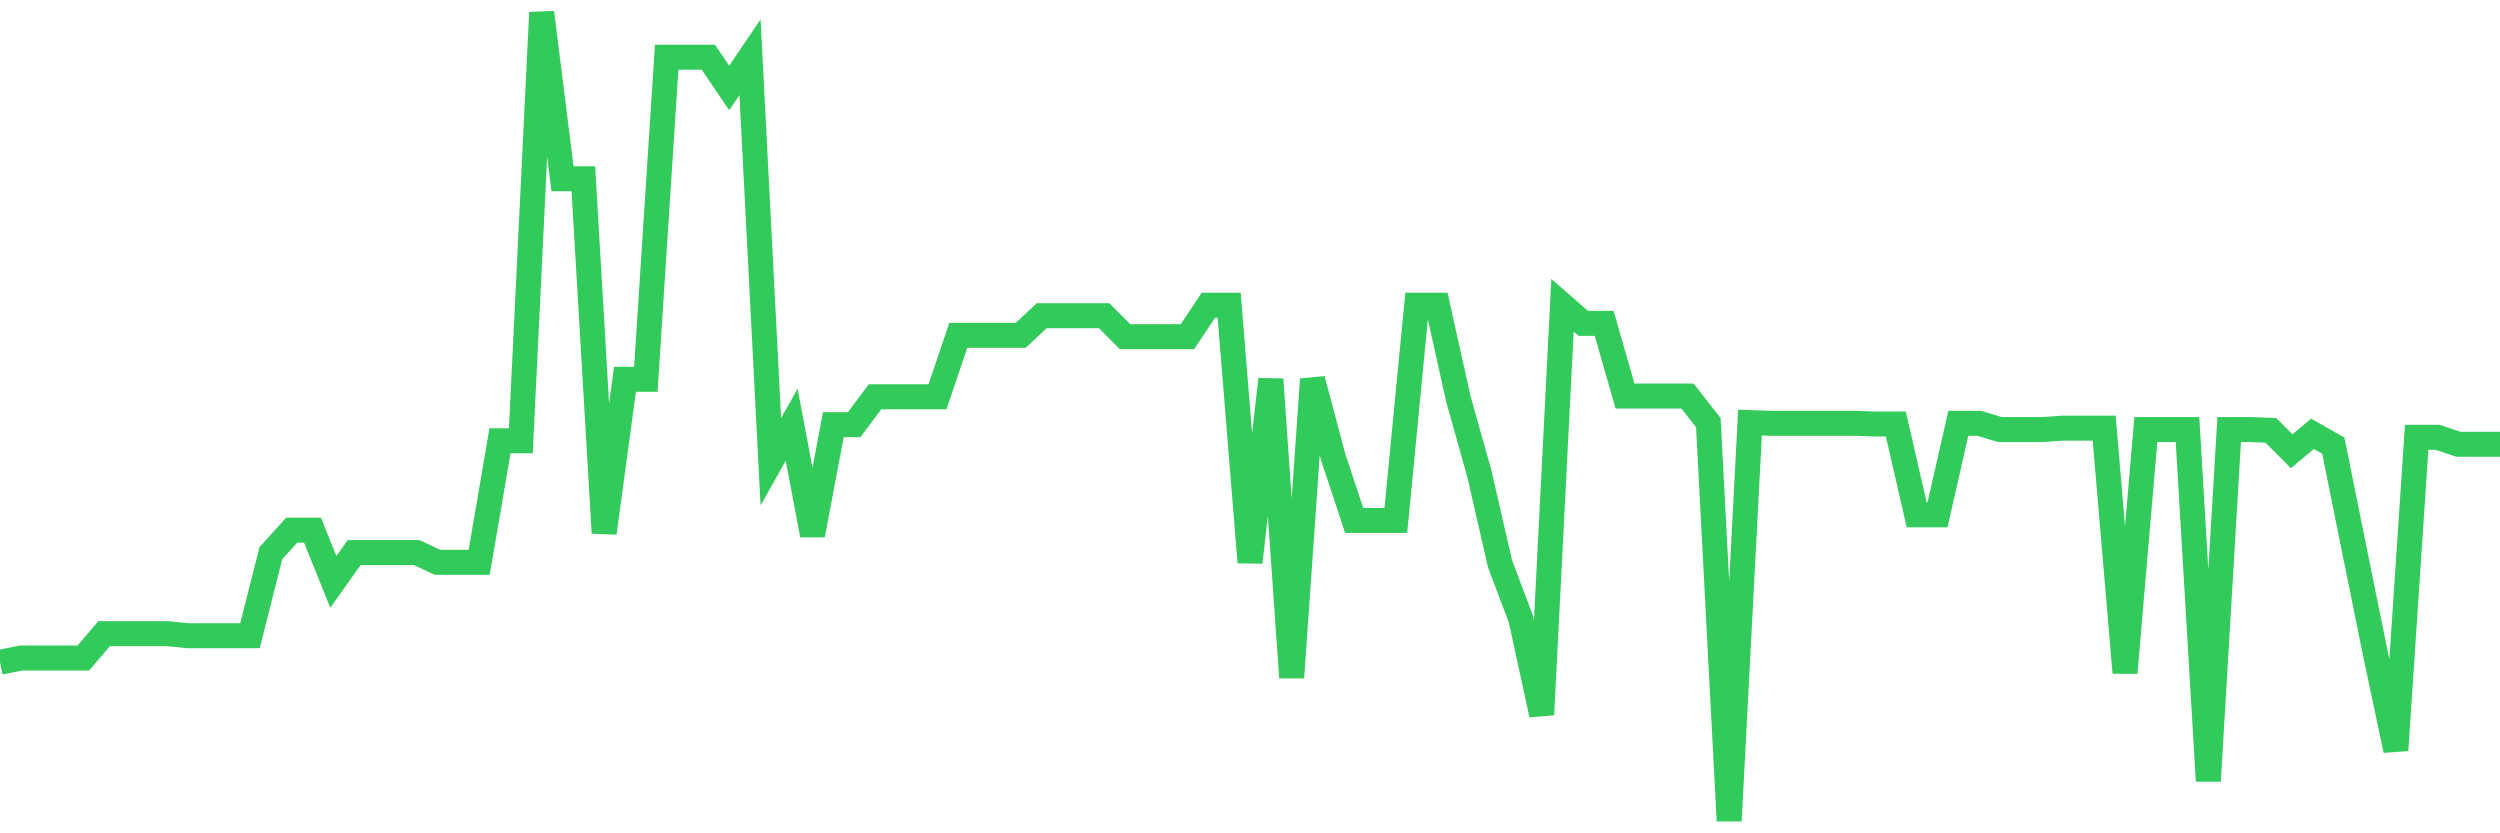 <svg
  xmlns="http://www.w3.org/2000/svg"
  xmlns:xlink="http://www.w3.org/1999/xlink"
  width="120"
  height="40"
  viewBox="0 0 120 40"
  preserveAspectRatio="none"
>
  <polyline
    points="0,31.788 1,31.586 2,31.586 3,31.586 4,31.586 5,30.413 6,30.413 7,30.413 8,30.413 9,30.513 10,30.513 11,30.513 12,30.513 13,26.556 14,25.449 15,25.449 16,27.931 17,26.523 18,26.523 19,26.523 20,26.523 21,26.992 22,26.992 23,26.992 24,21.157 25,21.157 26,0.6 27,8.581 28,8.581 29,25.584 30,18.206 31,18.206 32,2.746 33,2.746 34,2.746 35,4.222 36,2.746 37,22.163 38,20.386 39,25.684 40,20.386 41,20.386 42,19.044 43,19.044 44,19.044 45,19.044 46,16.093 47,16.093 48,16.093 49,16.093 50,15.154 51,15.154 52,15.154 53,15.154 54,16.16 55,16.16 56,16.16 57,16.16 58,14.651 59,14.651 60,26.992 61,18.206 62,32.525 63,18.206 64,21.962 65,24.98 66,24.98 67,24.98 68,14.651 69,14.651 70,19.145 71,22.7 72,27.059 73,29.708 74,34.303 75,14.651 76,15.523 77,15.523 78,19.011 79,19.011 80,19.011 81,19.011 82,20.285 83,39.4 84,20.285 85,20.319 86,20.319 87,20.319 88,20.319 89,20.319 90,20.352 91,20.352 92,24.712 93,24.712 94,20.319 95,20.319 96,20.62 97,20.62 98,20.62 99,20.553 100,20.553 101,20.553 102,32.291 103,20.62 104,20.62 105,20.62 106,37.489 107,20.62 108,20.62 109,20.654 110,21.66 111,20.822 112,21.392 113,26.355 114,31.285 115,36.013 116,20.989 117,20.989 118,21.325 119,21.325 120,21.325"
    fill="none"
    stroke="#32ca5b"
    stroke-width="1.2"
  >
  </polyline>
</svg>